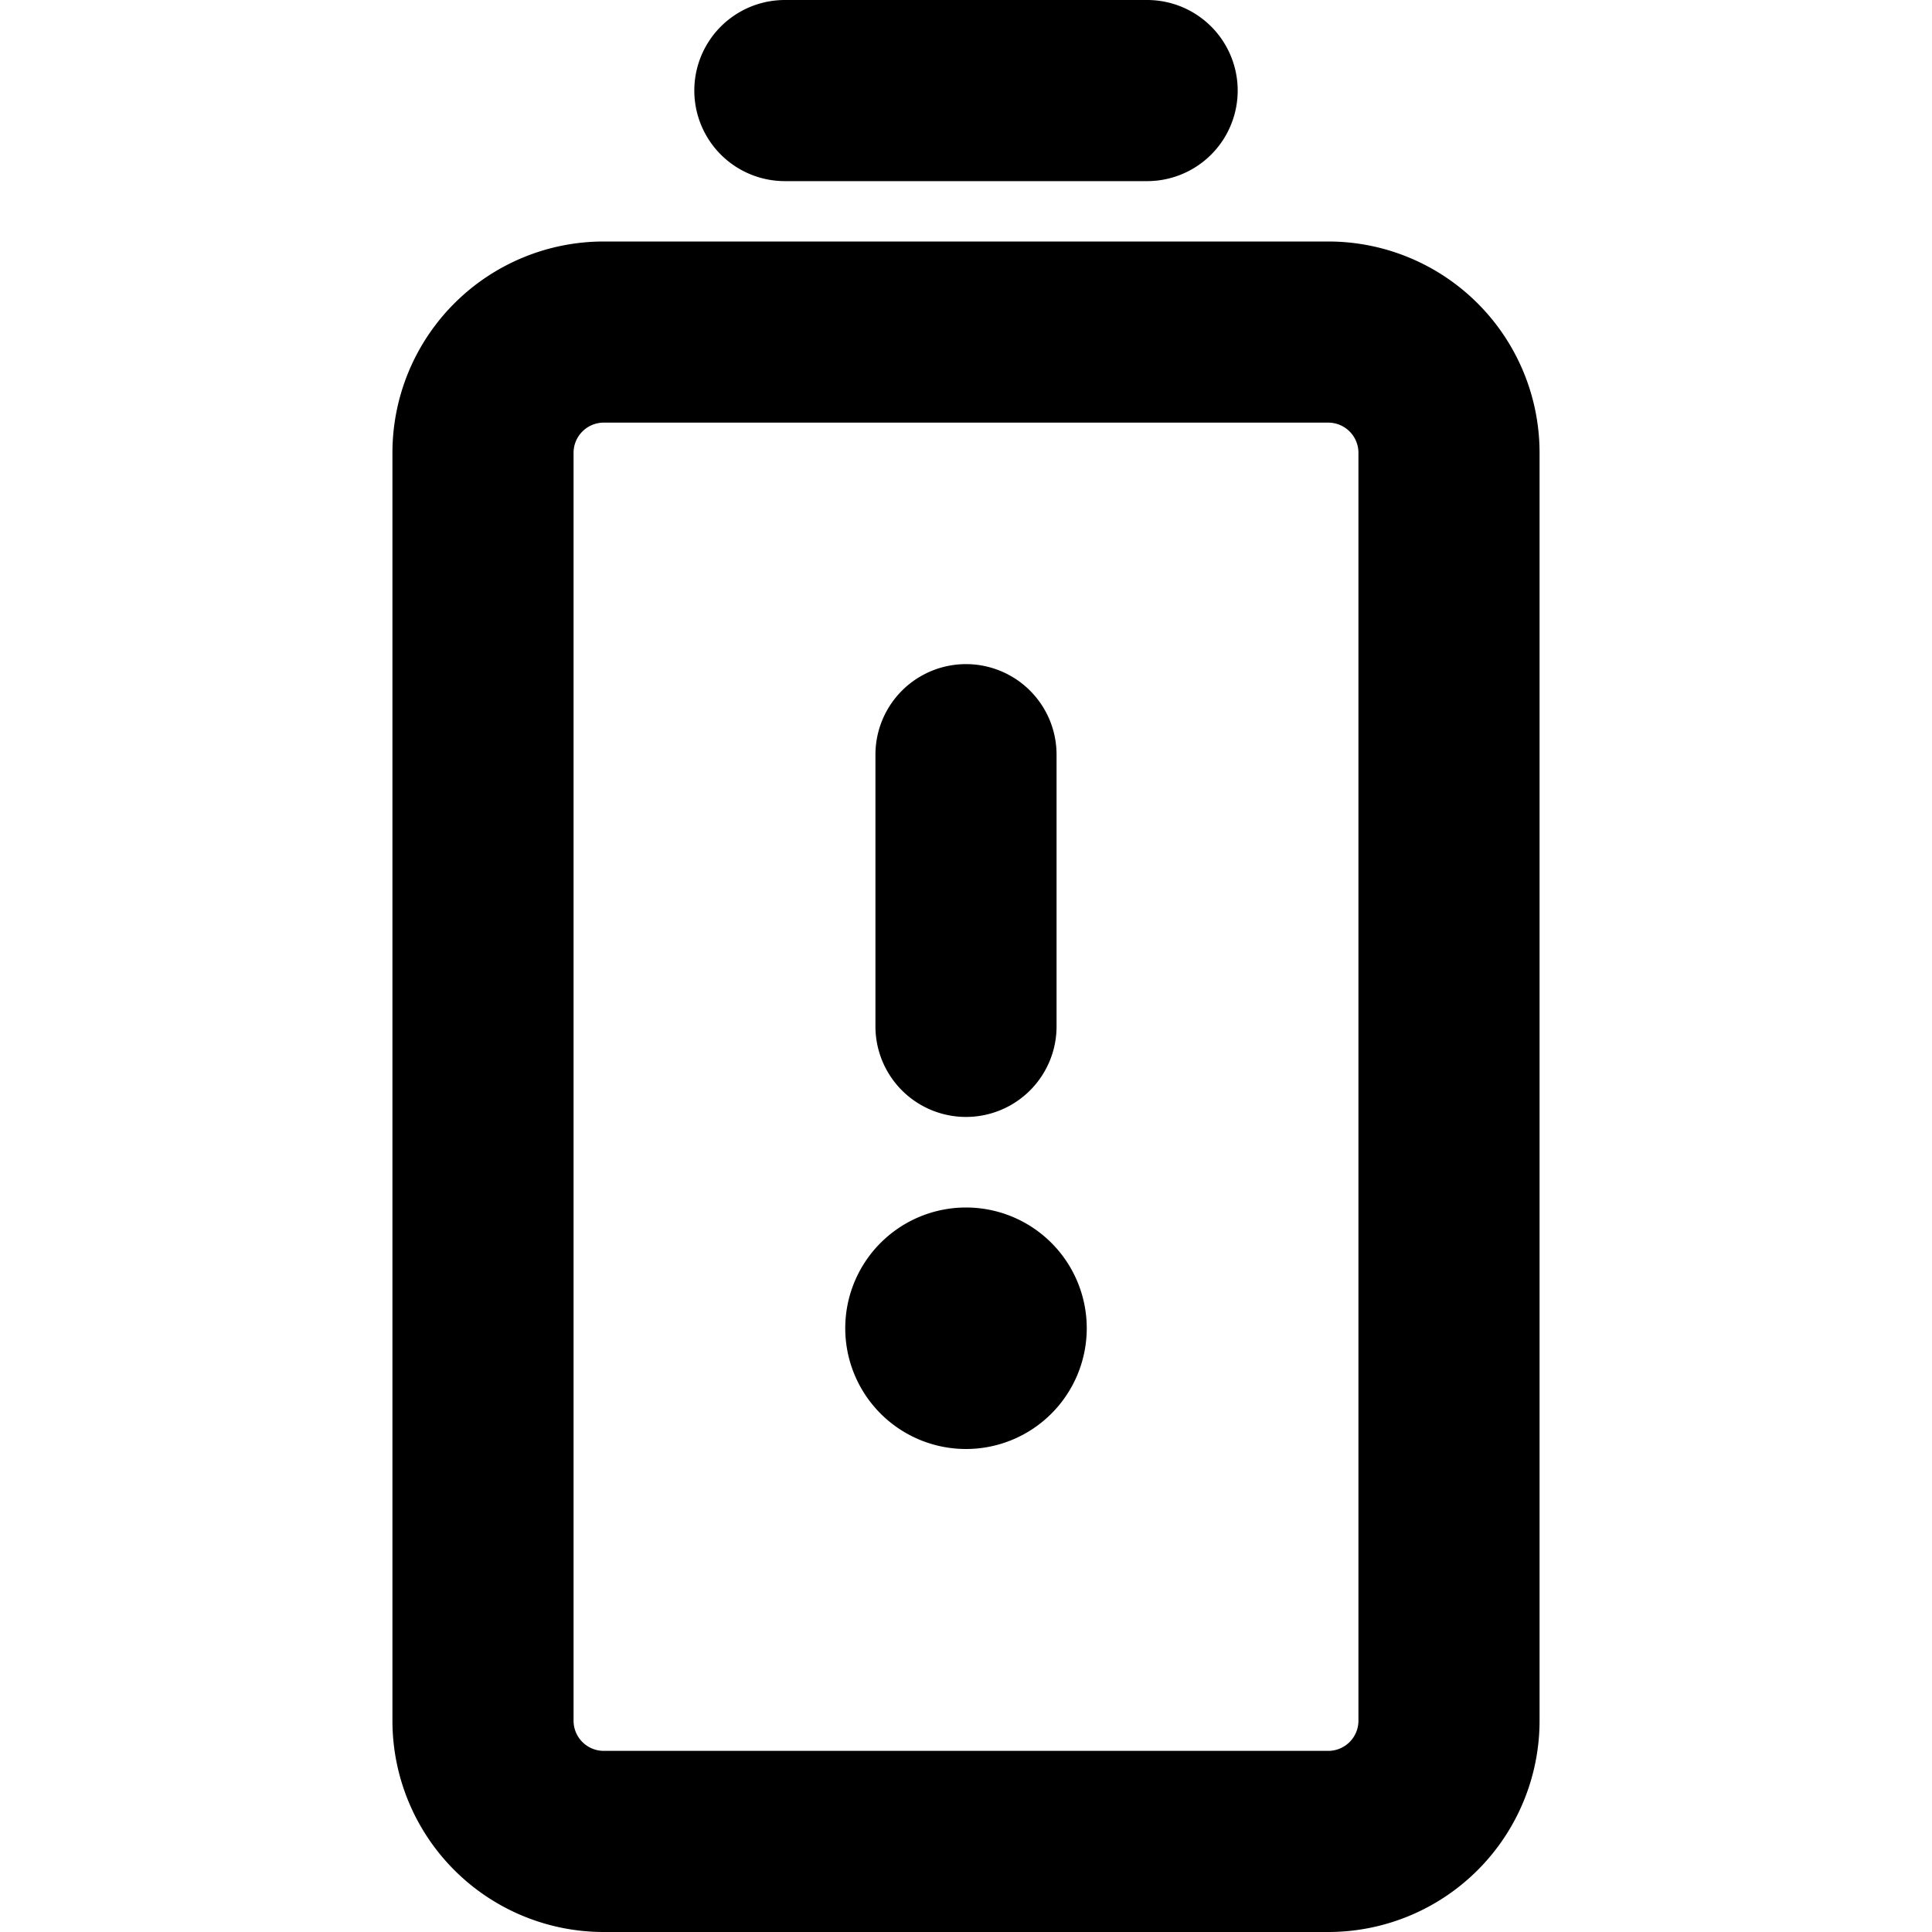 <svg xmlns="http://www.w3.org/2000/svg" viewBox="0 0 256 256" fill="currentColor"><path d="M116,136V100a12,12,0,0,1,24,0v36a12,12,0,0,1-24,0Zm12,24a16,16,0,1,0,16,16A16,16,0,0,0,128,160ZM104,24h48a12,12,0,0,0,0-24H104a12,12,0,0,0,0,24ZM204,60V228a28,28,0,0,1-28,28H80a28,28,0,0,1-28-28V60A28,28,0,0,1,80,32h96A28,28,0,0,1,204,60Zm-24,0a4,4,0,0,0-4-4H80a4,4,0,0,0-4,4V228a4,4,0,0,0,4,4h96a4,4,0,0,0,4-4Z"/></svg>